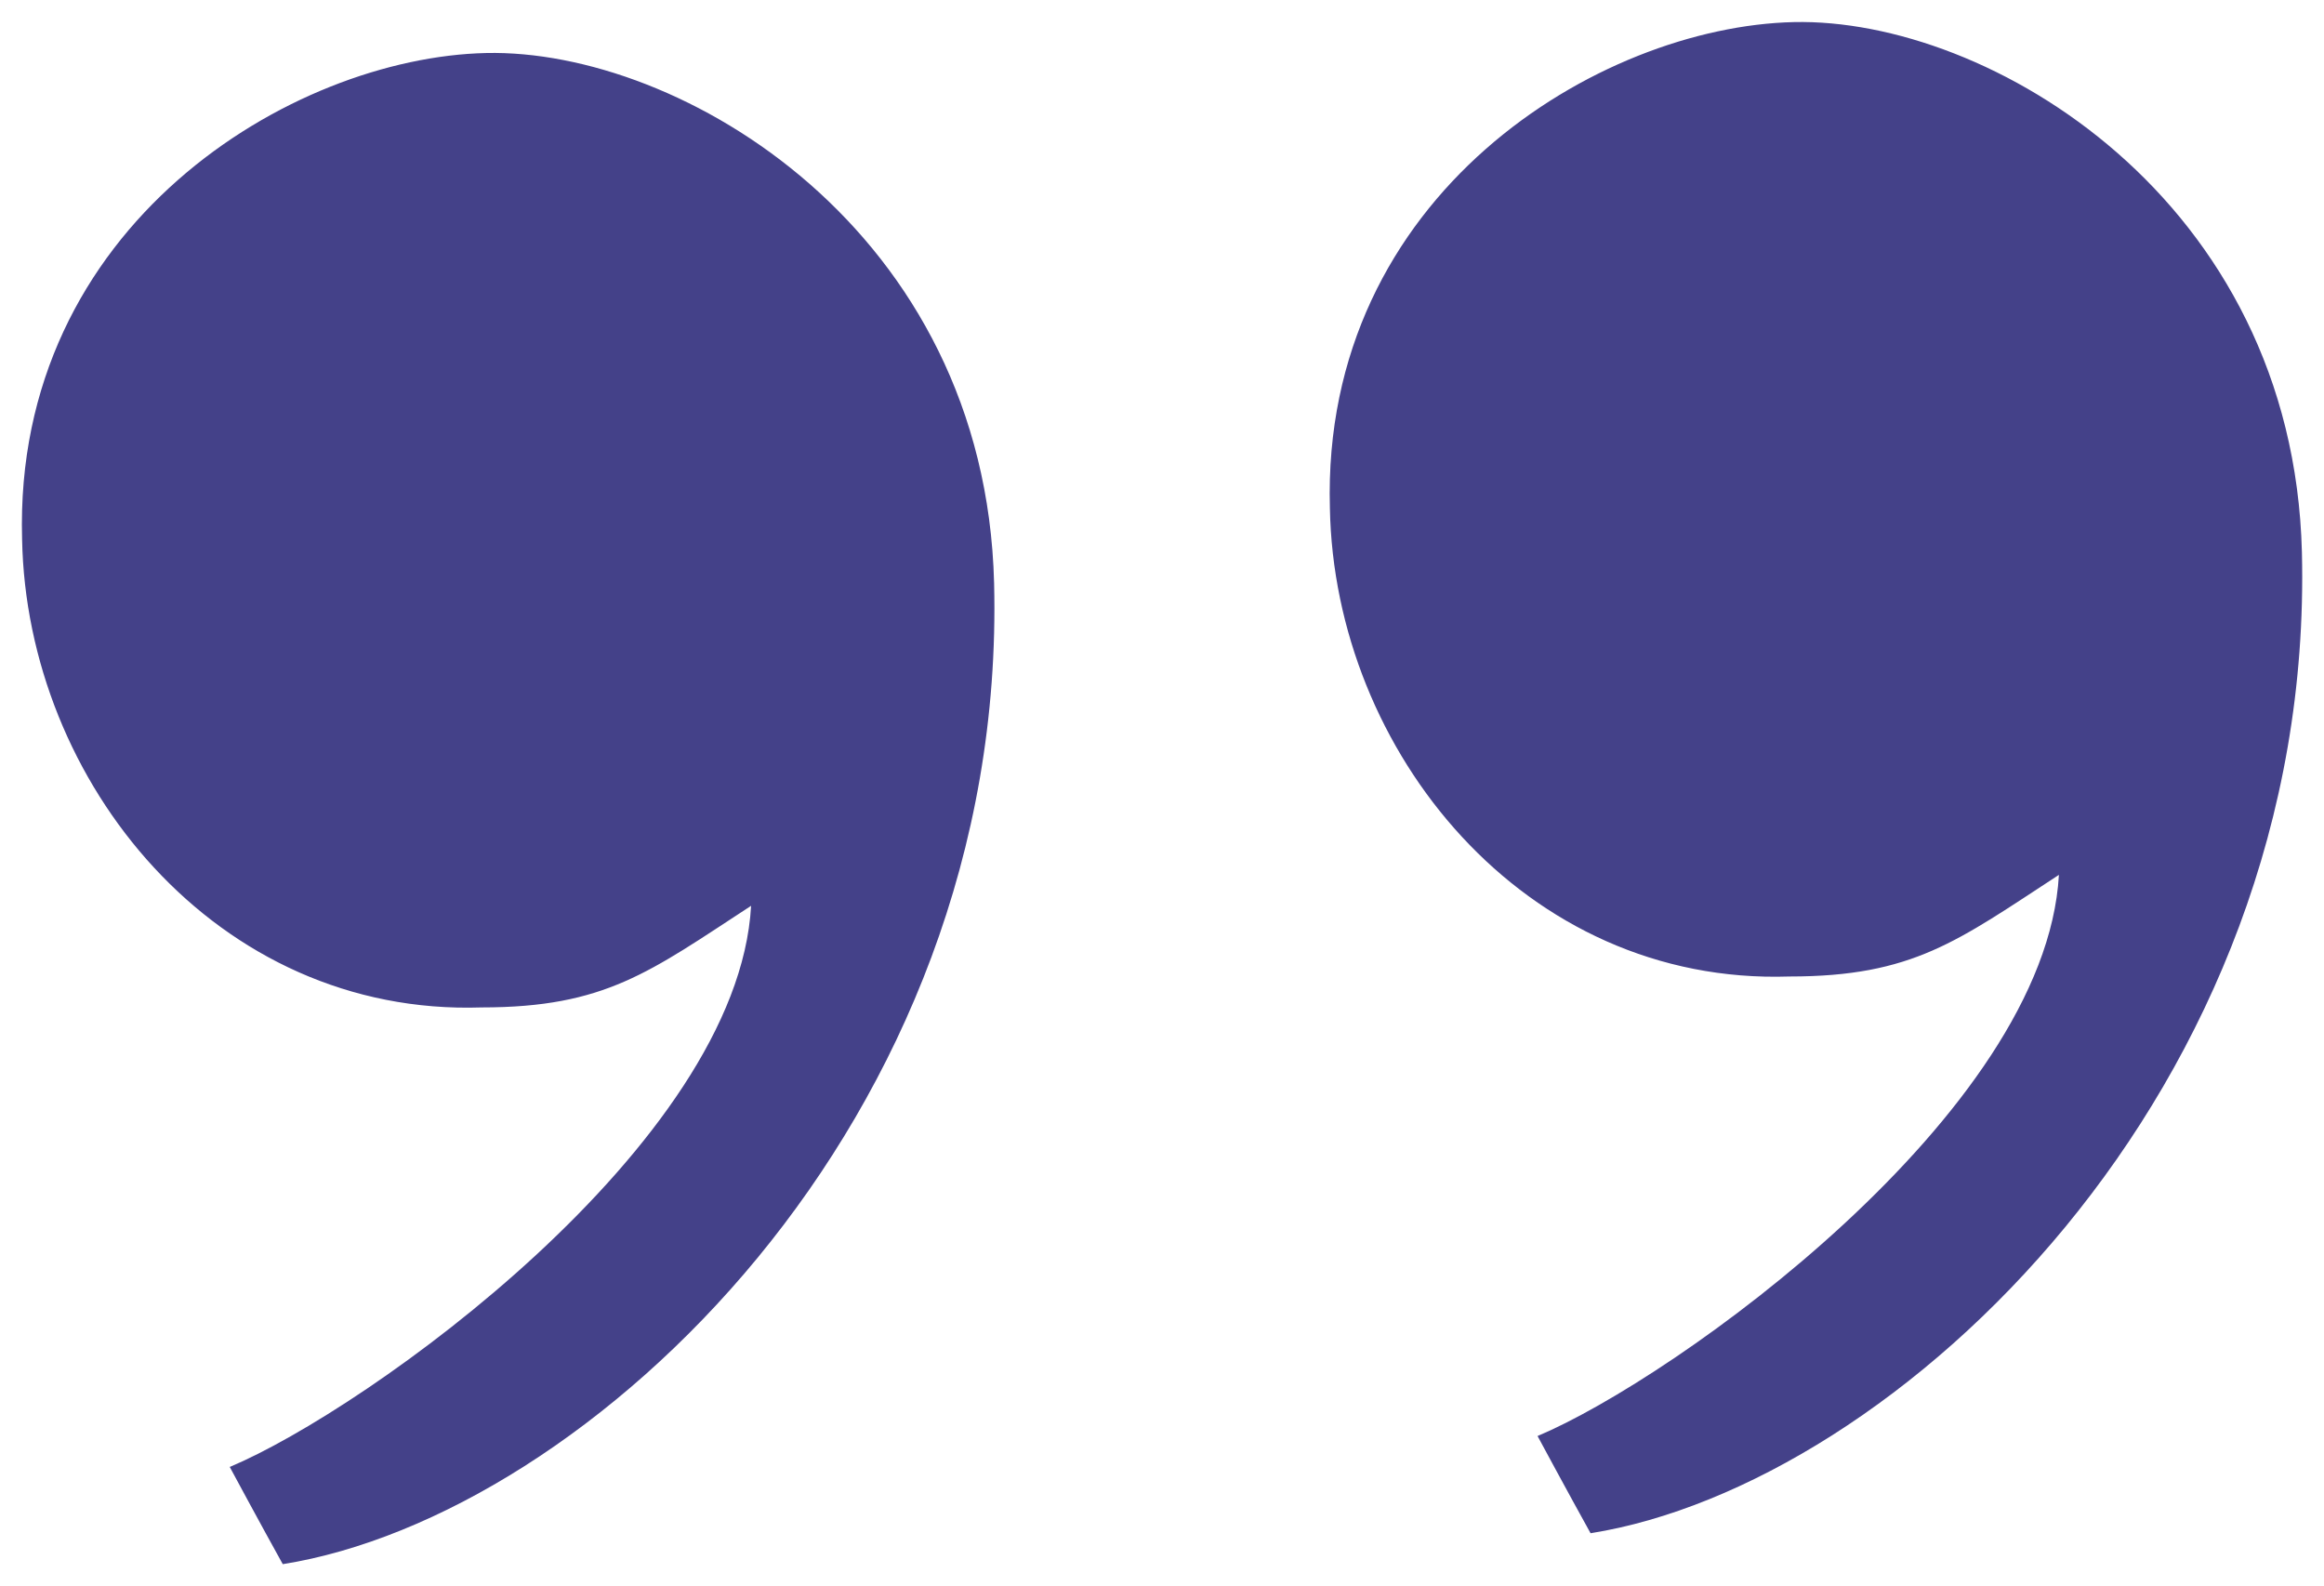 <?xml version="1.0" encoding="UTF-8"?> <!-- Generator: Adobe Illustrator 22.0.1, SVG Export Plug-In . SVG Version: 6.00 Build 0) --> <svg xmlns="http://www.w3.org/2000/svg" xmlns:xlink="http://www.w3.org/1999/xlink" id="Objects" x="0px" y="0px" width="52.6px" height="35.9px" viewBox="0 0 52.6 35.9" style="enable-background:new 0 0 52.6 35.9;" xml:space="preserve"> <style type="text/css"> .st0{fill:#444189;} </style> <title>Безымянный-7</title> <path class="st0" d="M0.5,12.2C0.3,5.1,6.6,1.3,11,1.2s11.3,4,11.5,12c0.3,12.2-9.2,21.1-16.1,22.2c-0.5-0.9-1.2-2.2-1.2-2.2 c3.1-1.3,11.5-7.3,11.8-12.7c-2.3,1.5-3.3,2.3-6.1,2.3C4.9,23,0.6,17.7,0.5,12.2z M30.1,11.5c-0.2-7.1,6.1-10.9,10.5-11 s11.3,4,11.5,12c0.3,12.2-9.2,21.1-16.1,22.2c-0.5-0.9-1.2-2.2-1.2-2.2c3.1-1.3,11.5-7.3,11.8-12.7c-2.3,1.5-3.3,2.3-6.1,2.3 C34.5,22.3,30.2,17,30.1,11.5L30.1,11.5z"></path> </svg> 